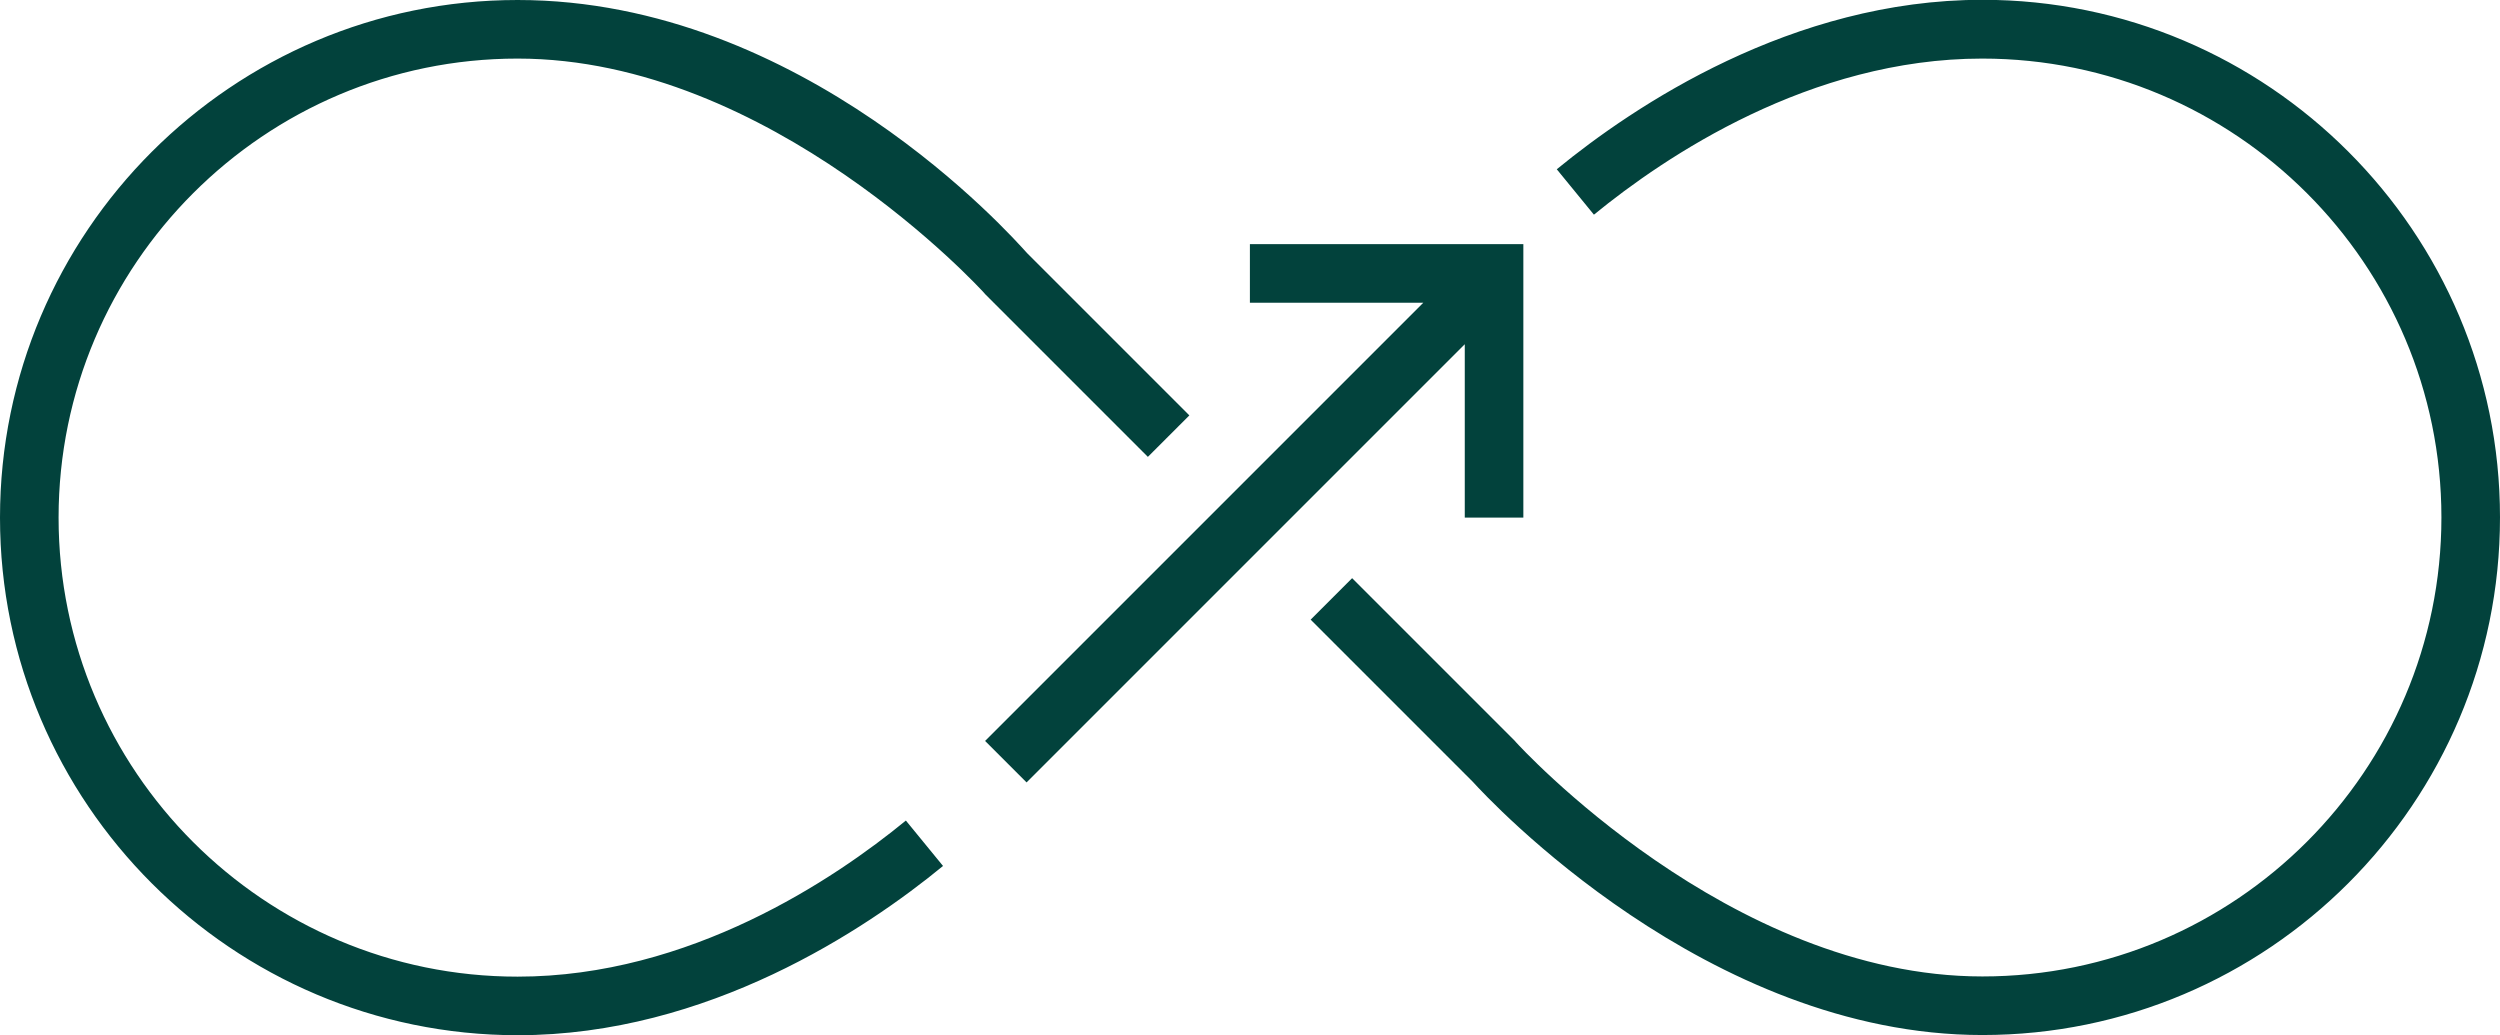 <?xml version="1.0" encoding="utf-8"?>
<svg xmlns="http://www.w3.org/2000/svg" id="Layer_2" width="127.17" height="52.65" viewBox="0 0 127.17 52.65">
  <defs>
    <style>.cls-1{fill:#02423c;}</style>
  </defs>
  <g id="Layer_1-2">
    <path id="business--continuity" class="cls-1" d="M100.84,52.65c-14,0-25.13-12.01-25.92-12.88l-8.25-8.25,2.11-2.11,8.28,8.28.05.06c.11.12,10.86,11.92,23.73,11.92s23.35-10.47,23.35-23.35S113.71,2.98,100.83,2.98c-8.75,0-16.13,4.98-19.75,7.94l-1.89-2.31c3.93-3.22,11.97-8.62,21.65-8.62,14.52,0,26.33,11.81,26.33,26.33s-11.81,26.33-26.33,26.33ZM50.06,14.9c-.11-.12-10.86-11.92-23.73-11.92S2.98,13.45,2.98,26.33s10.47,23.35,23.35,23.35c8.76,0,16.13-4.97,19.75-7.94l1.89,2.31c-3.92,3.22-11.96,8.61-21.64,8.61C11.81,52.65,0,40.84,0,26.33S11.81,0,26.33,0s25.13,12.01,25.92,12.88l8.25,8.25-2.11,2.11-8.28-8.28-.05-.06ZM52.22,39.8l-2.11-2.11,22.29-22.29h-8.82v-2.98h13.91v13.91h-2.98v-8.82l-22.3,22.3Z"/>
  </g>
</svg>